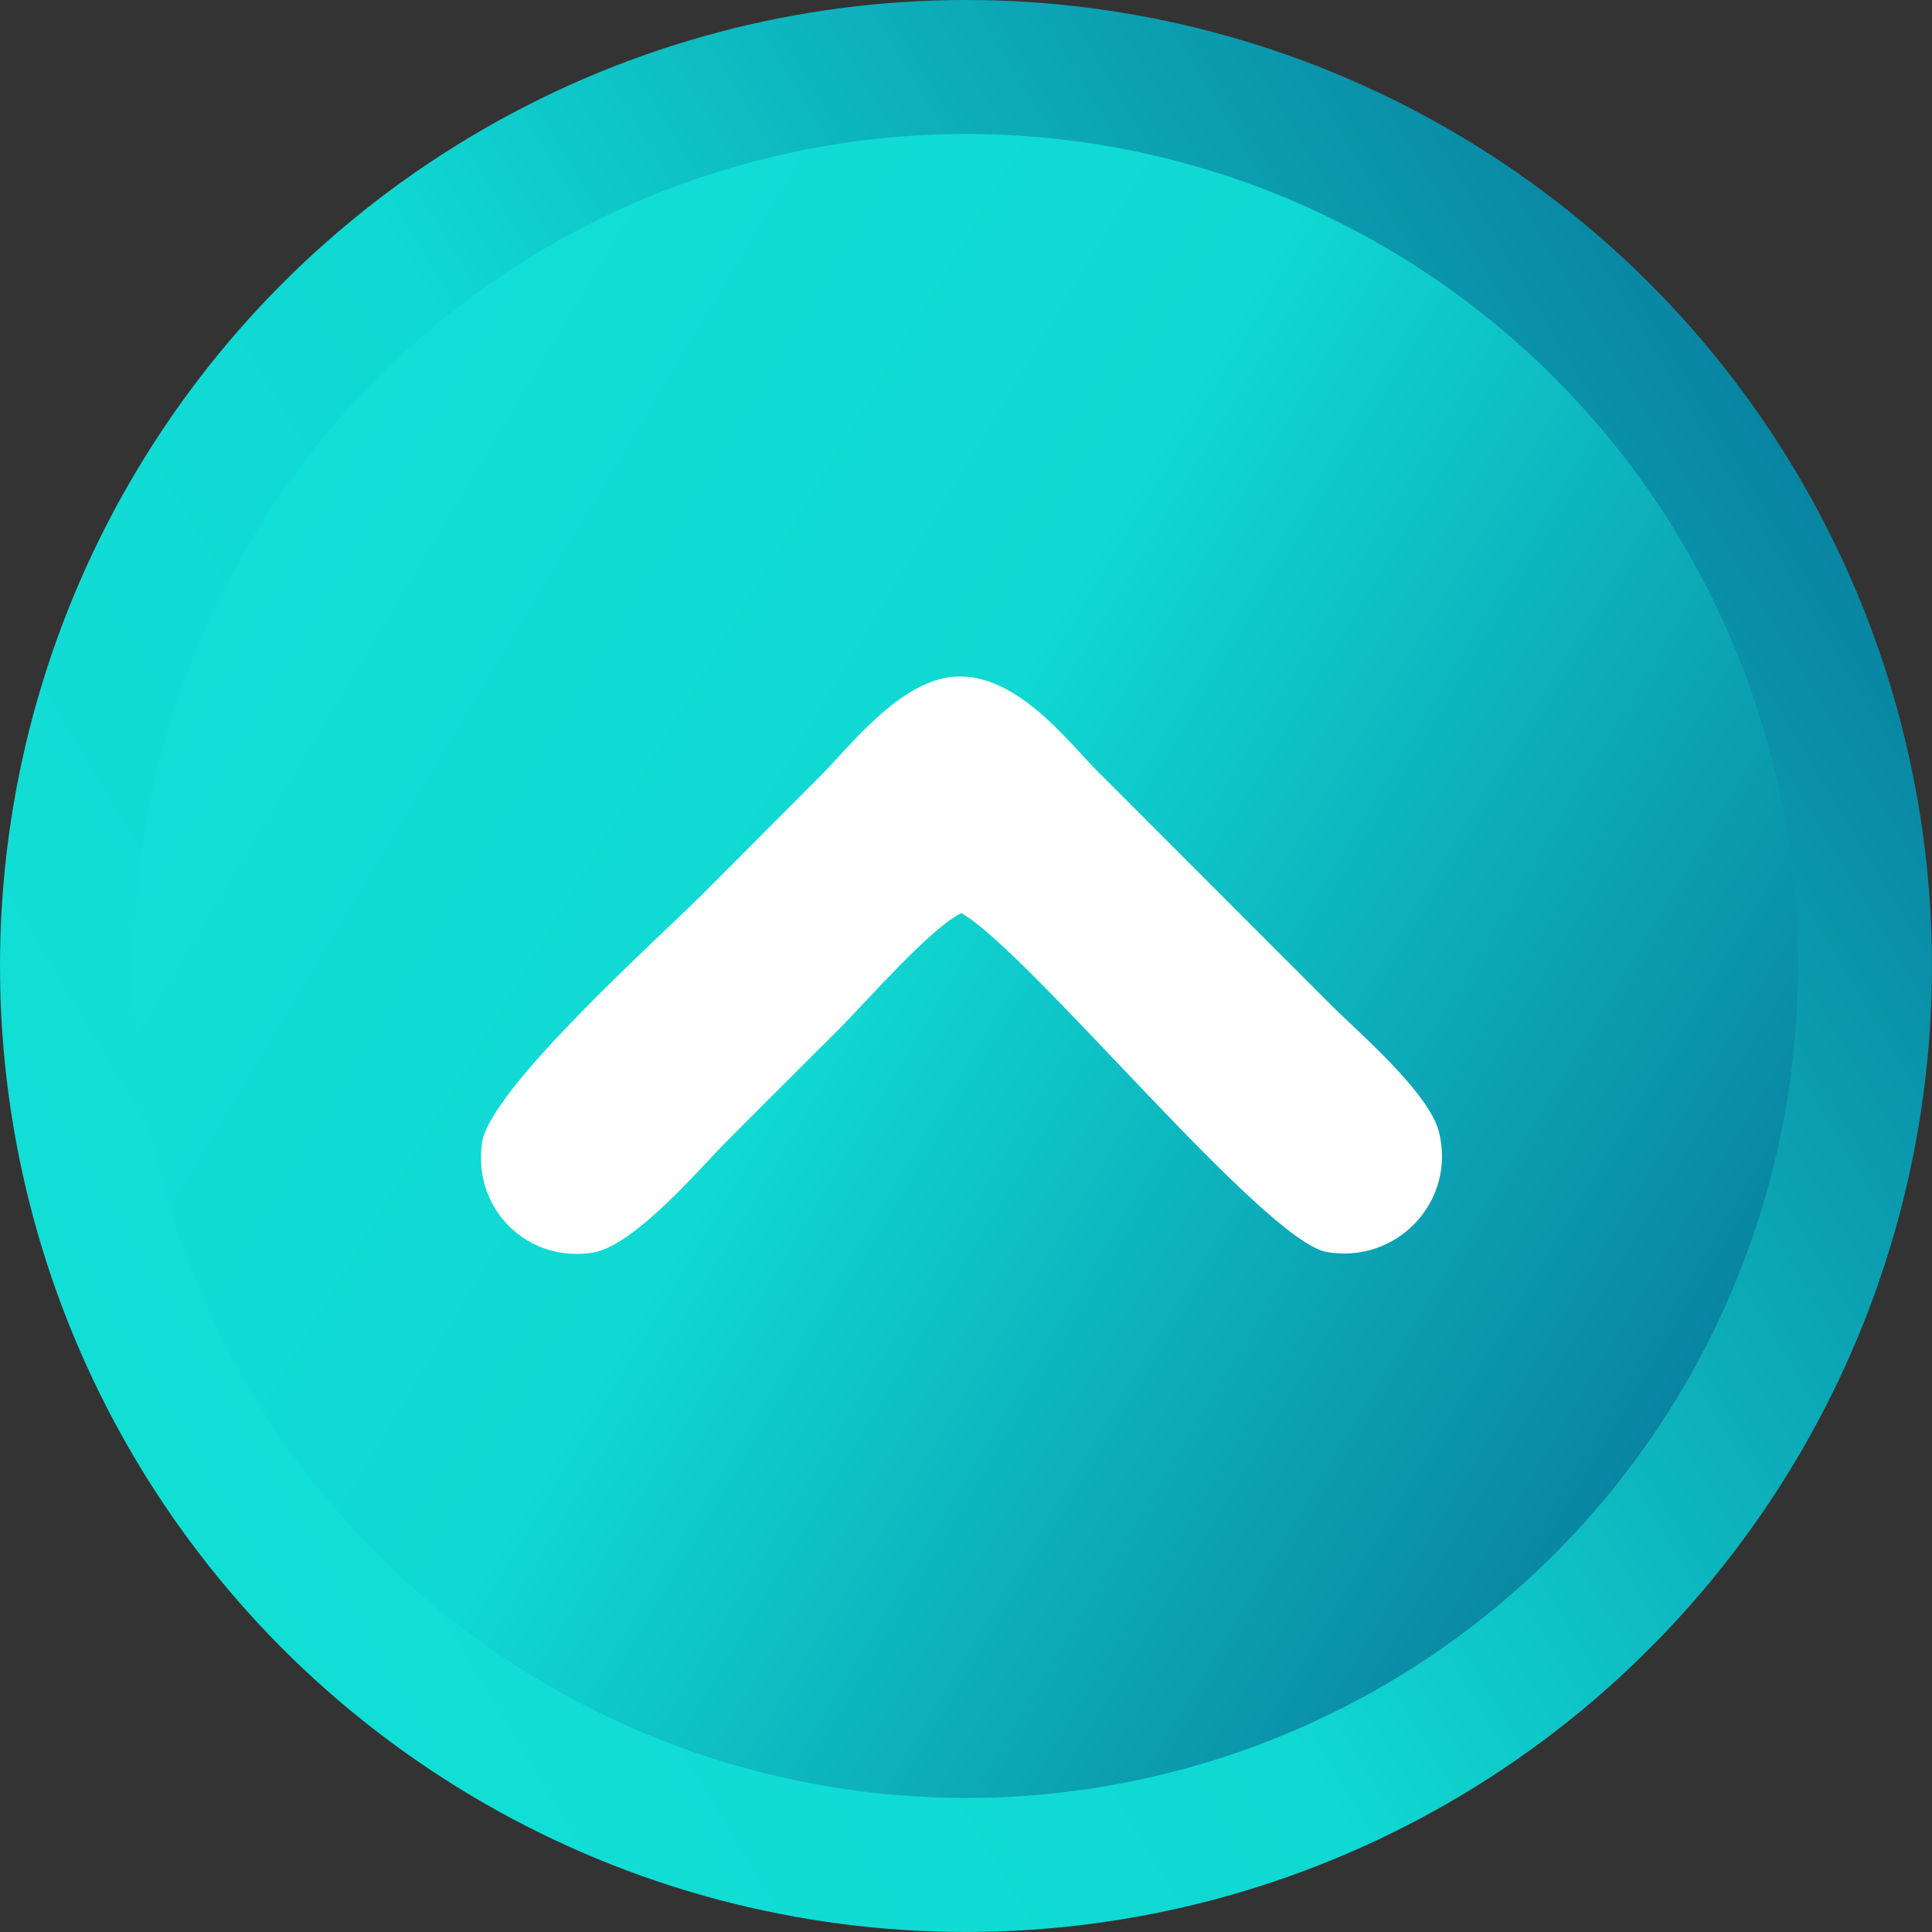 <?xml version="1.0" encoding="UTF-8"?>
<!DOCTYPE svg PUBLIC "-//W3C//DTD SVG 1.1//EN" "http://www.w3.org/Graphics/SVG/1.1/DTD/svg11.dtd">
<!-- Creator: CorelDRAW 2019 (64-Bit) -->
<svg xmlns="http://www.w3.org/2000/svg" xml:space="preserve" width="1.168in" height="1.168in" version="1.1" style="shape-rendering:geometricPrecision; text-rendering:geometricPrecision; image-rendering:optimizeQuality; fill-rule:evenodd; clip-rule:evenodd"
viewBox="0 0 586.09 586.09"
 xmlns:xlink="http://www.w3.org/1999/xlink">
 <rect x="0" y="0" width="586.09" height="586.09" fill="#333333" stroke="none"/>
 <defs>
  <style type="text/css">
   <![CDATA[
    .fil2 {fill:white}
    .fil1 {fill:url(#id0)}
    .fil0 {fill:url(#id1)}
   ]]>
  </style>
  <linearGradient id="id0" gradientUnits="userSpaceOnUse" x1="76.67" y1="163.1" x2="509.42" y2="422.98">
   <stop offset="0" style="stop-opacity:1; stop-color:#11DFD6"/>
   <stop offset="0.439" style="stop-opacity:1; stop-color:#10D8D2"/>
   <stop offset="1" style="stop-opacity:1; stop-color:#0985A2"/>
  </linearGradient>
  <linearGradient id="id1" gradientUnits="userSpaceOnUse" xlink:href="#id0" x1="41.82" y1="443.91" x2="544.27" y2="142.18">
  </linearGradient>
 </defs>
 <g id="Layer_x0020_1">
  <g id="_1915816464896">
   <circle class="fil0" cx="293.04" cy="293.04" r="293.04"/>
   <circle class="fil1" cx="293.04" cy="293.04" r="252.39"/>
   <path class="fil2" d="M291.61 277c20.22,11.23 91.79,99.52 110.93,102.82 21.07,3.63 39.23,-15.19 33.99,-36.38 -2.96,-11.95 -24.54,-30.37 -32.19,-38.02l-71.09 -71.14c-8.85,-8.72 -24.56,-30.14 -43.46,-29.02 -16.7,0.99 -31.98,21.19 -40.73,29.94 -12.48,12.47 -23.51,23.62 -35.97,36.08 -13.38,13.37 -64.58,59.16 -66.87,75.41 -2.84,20.1 13.74,36.42 33.52,33.32 12.5,-1.96 32.36,-25.3 39.42,-32.46 12.05,-12.21 22.97,-22.96 35.1,-35.1 8.88,-8.89 27.72,-30.68 37.36,-35.45z"/>
  </g>
 </g>
</svg>
